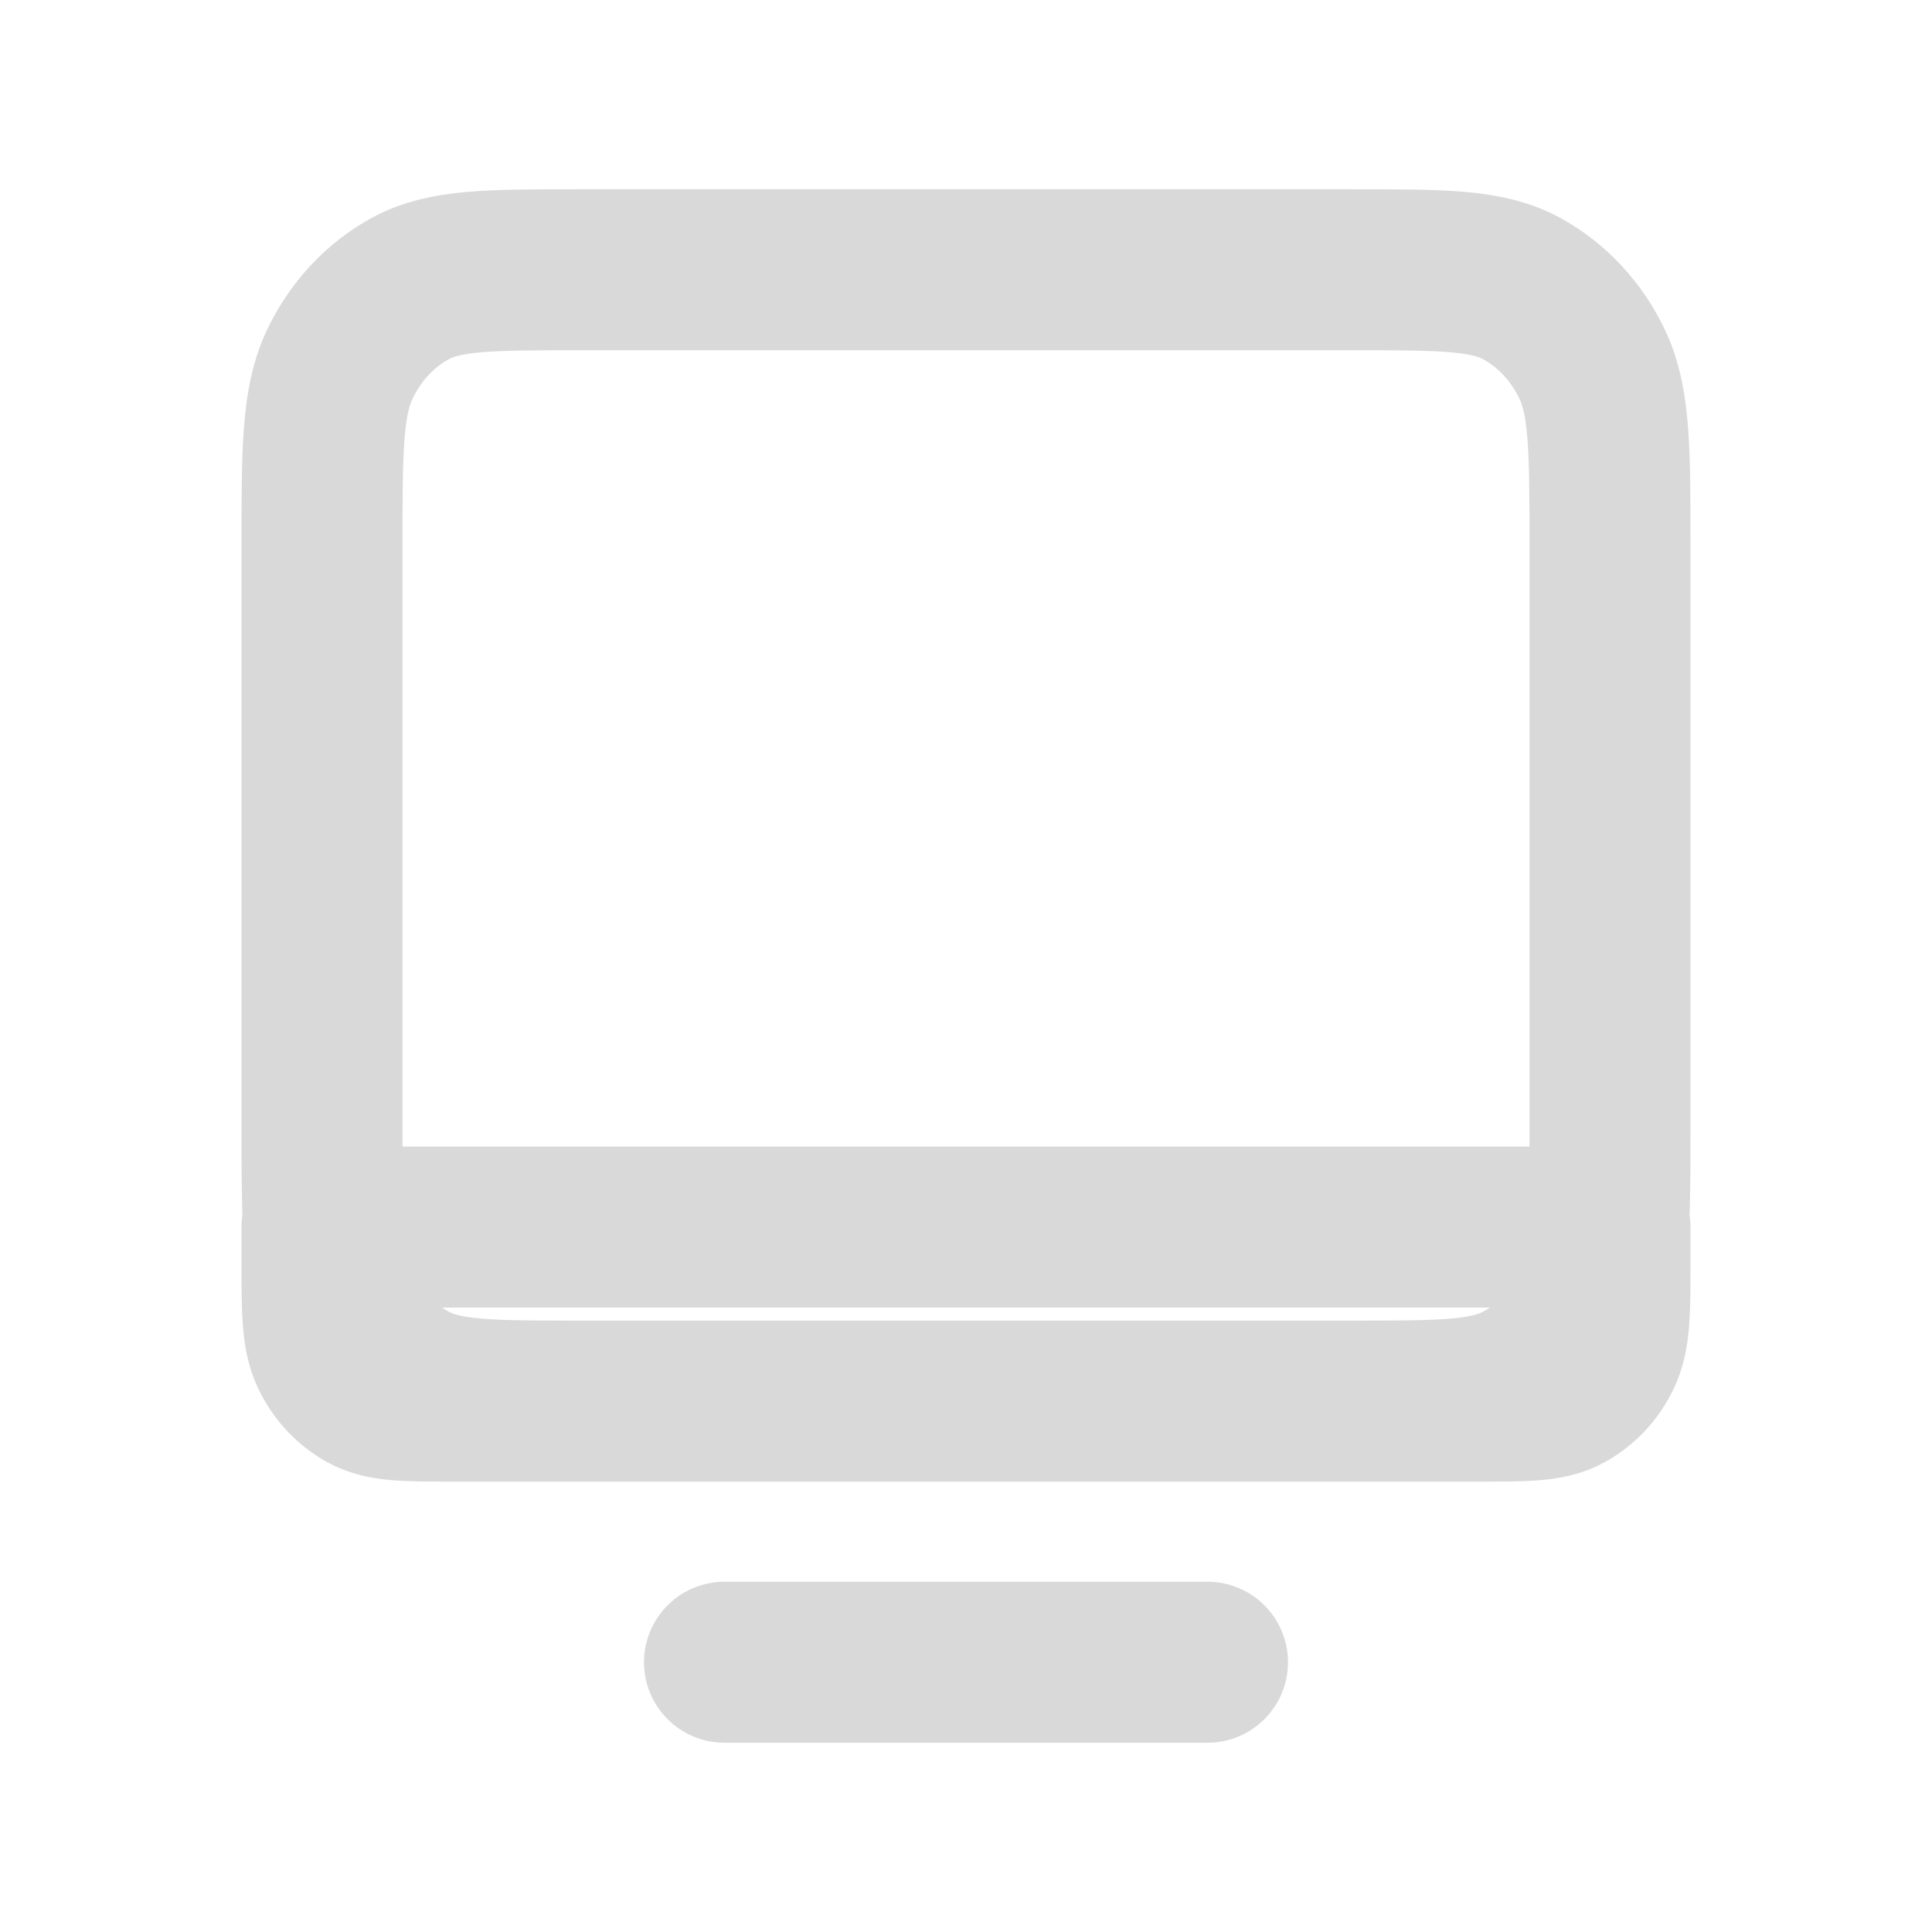 <svg width="24" height="24" viewBox="0 0 24 24" fill="none" xmlns="http://www.w3.org/2000/svg">
<path d="M15 20.649H9M7.197 17.405C6.079 17.405 5.519 17.405 5.092 17.17C4.715 16.963 4.41 16.631 4.218 16.224C4.097 15.967 4.043 15.667 4.019 15.243M7.197 17.405H16.803M7.197 17.405H5.6C5.04 17.405 4.76 17.405 4.546 17.287C4.358 17.183 4.205 17.019 4.109 16.816C4 16.585 4 16.281 4 15.676V15.243H4.019M4.019 15.243C4 14.904 4 14.485 4 13.946V6.811C4 5.6 4 4.994 4.218 4.532C4.41 4.125 4.715 3.794 5.092 3.587C5.52 3.351 6.08 3.351 7.2 3.351H16.8C17.92 3.351 18.48 3.351 18.907 3.587C19.284 3.794 19.59 4.125 19.782 4.532C20 4.994 20 5.599 20 6.807V13.949C20 14.486 20 14.904 19.981 15.243M4.019 15.243H19.981M19.981 15.243C19.957 15.667 19.903 15.967 19.782 16.224C19.59 16.631 19.284 16.963 18.907 17.17C18.48 17.405 17.921 17.405 16.803 17.405M19.981 15.243H20V15.676C20 16.281 20 16.585 19.891 16.816C19.795 17.019 19.642 17.183 19.454 17.287C19.24 17.405 18.96 17.405 18.4 17.405H16.803" stroke="#D9D9D9" stroke-width="2" stroke-linecap="round" stroke-linejoin="round"/>
</svg>
